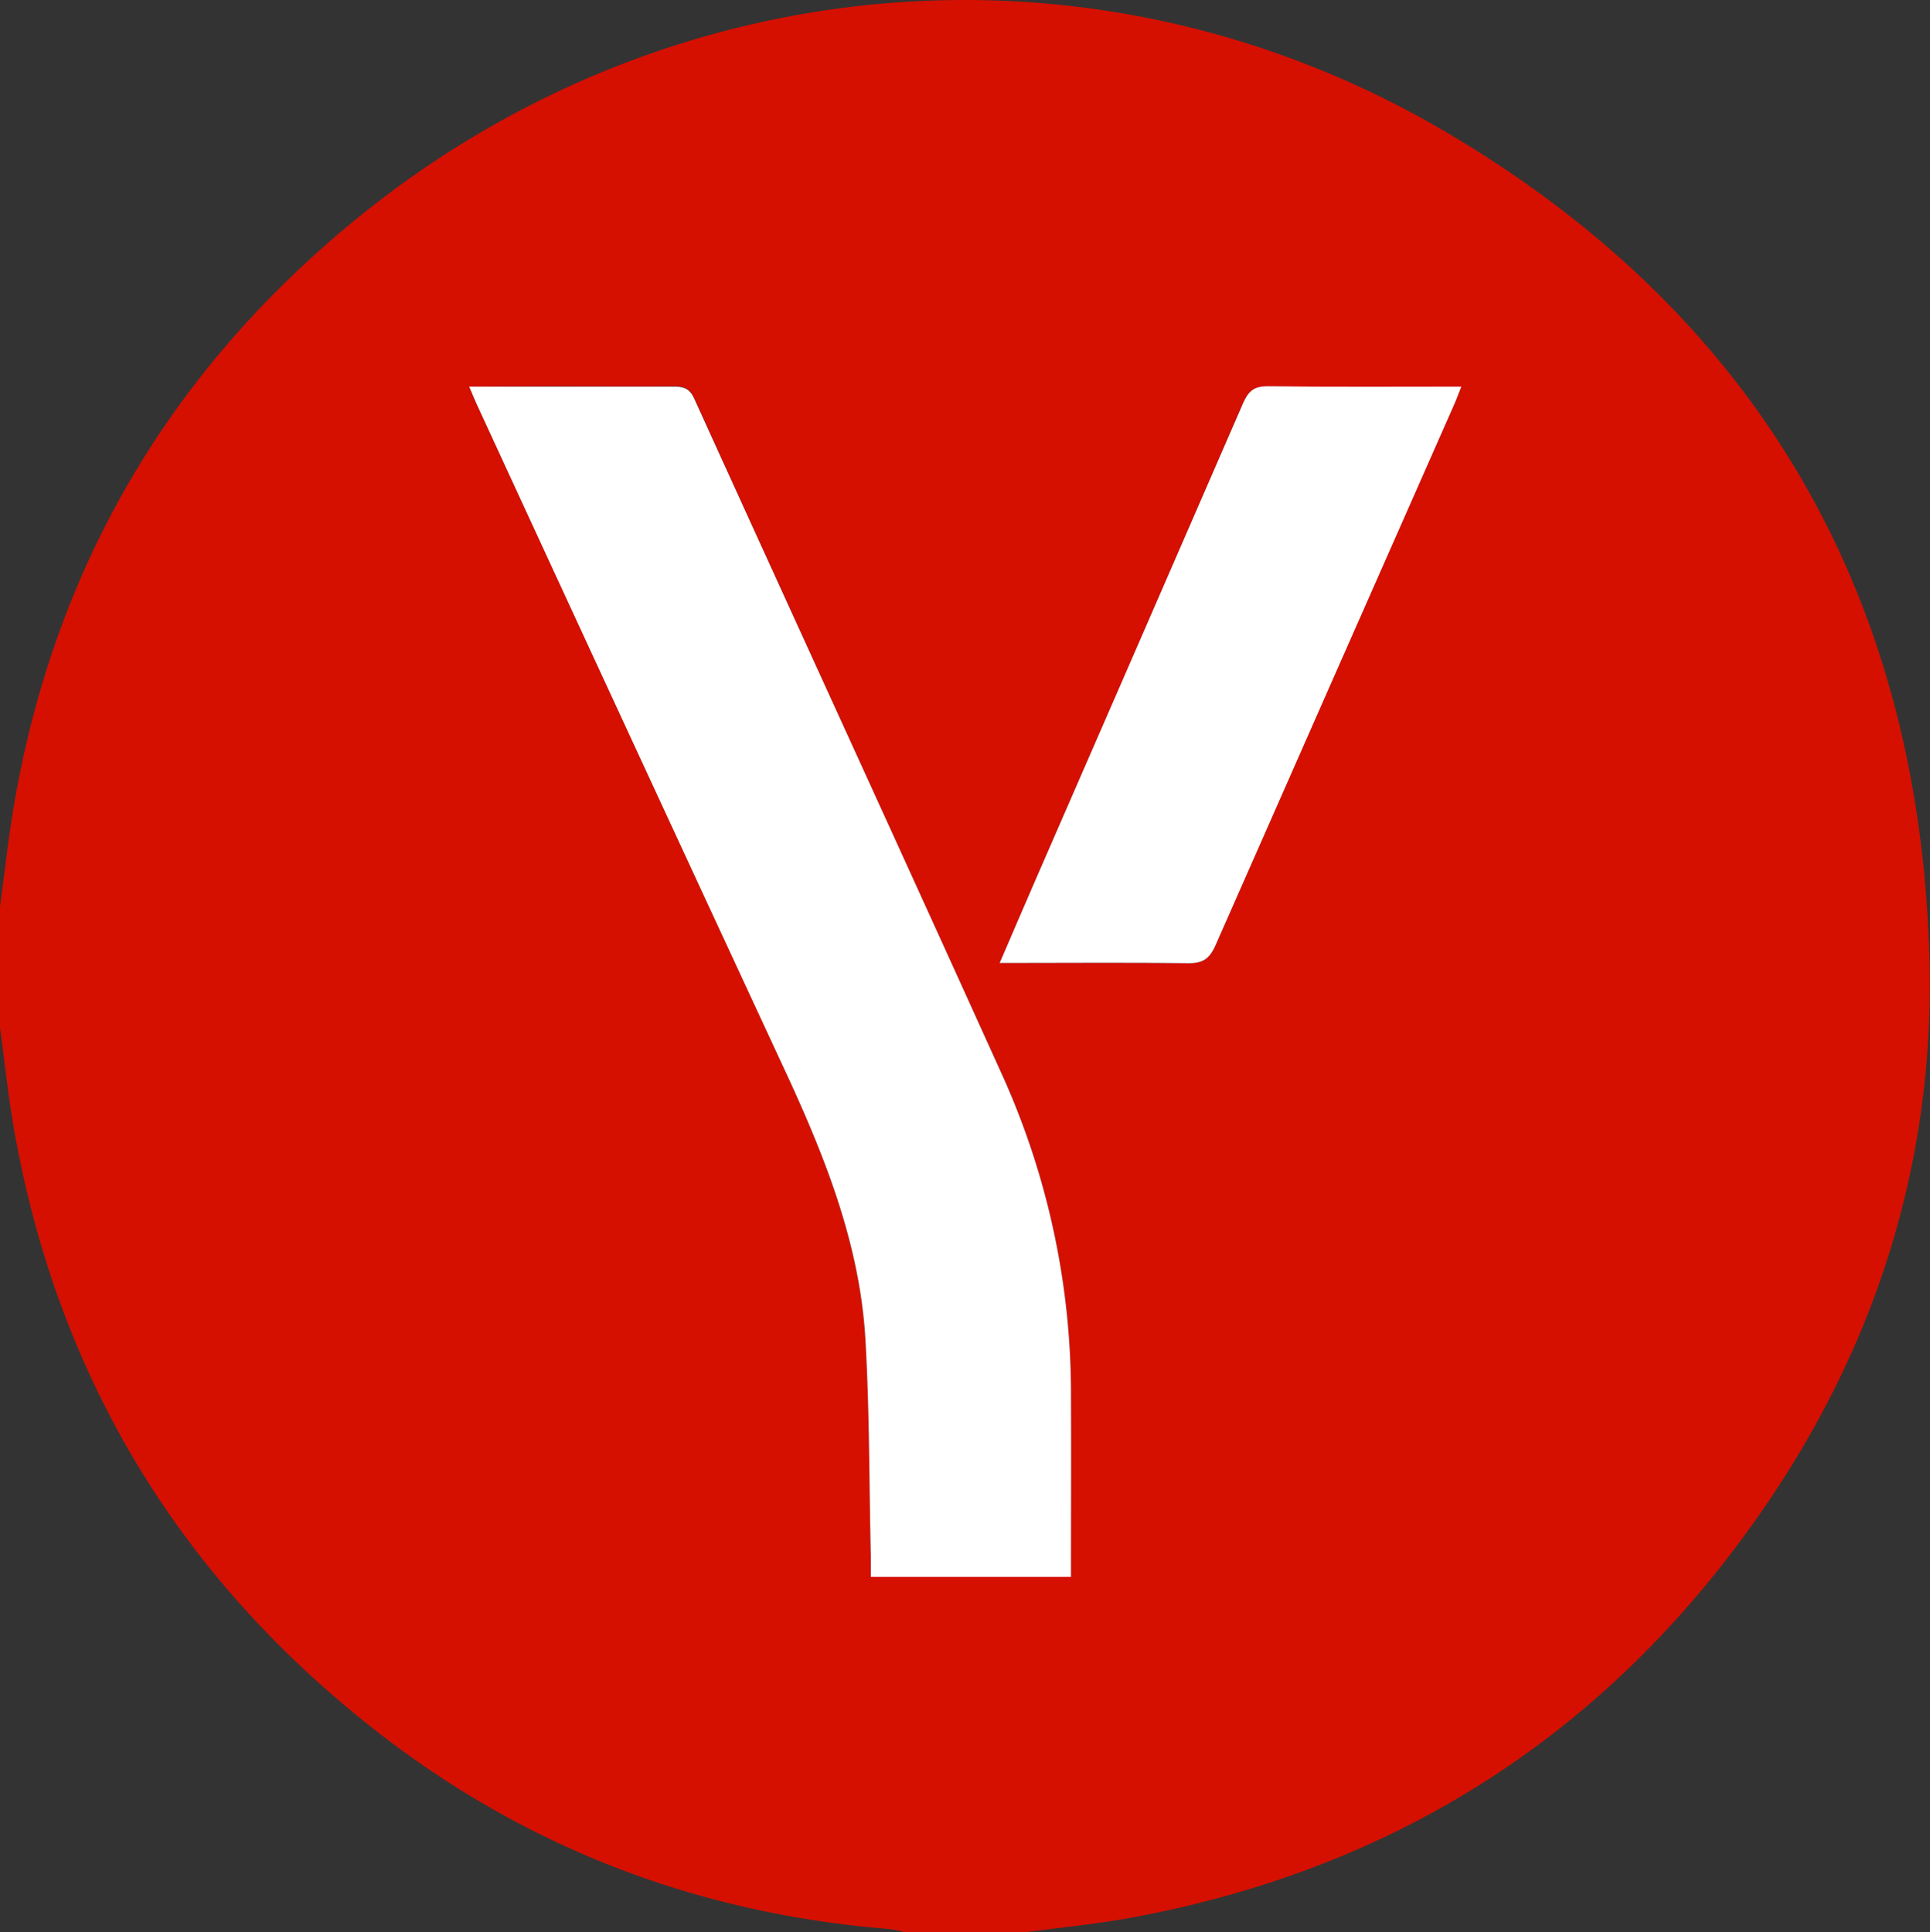 <?xml version="1.0" encoding="UTF-8"?> <svg xmlns="http://www.w3.org/2000/svg" viewBox="0 0 350 350.47"><rect x="0" y="0" width="350" height="350.47" fill="#333333" stroke="none"/> <defs> <style>.cls-1{fill:#d51000;}.cls-2{fill:#fff;}</style> </defs> <title>yandex map</title> <g id="Слой_2" data-name="Слой 2"> <g id="Слой_10" data-name="Слой 10"> <path class="cls-1" d="M0,186.36V164.48c.42-3.25.85-6.51,1.26-9.77C7.1,108.28,28,69.87,64,40.22c56.7-46.65,134.83-53.55,198.12-16.33,56.45,33.2,85.77,83.72,87.76,149.28C351,209,341,242.14,321,271.88c-27.82,41.31-66.39,66.71-115.45,75.87-6.47,1.21-13,1.82-19.56,2.72H164.1a18.41,18.41,0,0,0-2.63-.57c-34.86-2.78-66.25-14.72-93.74-36.33-35.37-27.81-57.2-63.94-65.11-108.32C1.5,199,.86,192.66,0,186.36ZM85.09,70.13c.63,1.47,1,2.5,1.51,3.5q27.63,59.78,55.3,119.54c7.32,15.76,13.87,31.8,15,49.35.83,13.17.74,26.4,1,39.6,0,1.31,0,2.62,0,3.82h36.32c0-11.08,0-21.89,0-32.71a140.46,140.46,0,0,0-12.33-58c-18.59-41-37.38-81.95-56-123-.82-1.79-1.85-2.19-3.63-2.17-7.52.08-15,0-22.56,0Zm96.2,104.53c11.82,0,23-.1,34.13.07,2.71,0,3.94-.8,5-3.29q21.51-49.07,43.24-98c.43-1,.79-2,1.31-3.28-12.06,0-23.56.08-35.06-.07-2.44,0-3.52.79-4.48,3q-18.56,42.9-37.32,85.72C185.92,163.86,183.75,169,181.29,174.66Z"></path> <path class="cls-2" d="M85.09,70.13H99.7c7.52,0,15,0,22.56,0,1.78,0,2.81.38,3.63,2.17,18.63,41,37.42,81.94,56,123a140.46,140.46,0,0,1,12.33,58c.05,10.82,0,21.63,0,32.71H157.92c0-1.2,0-2.51,0-3.82-.31-13.2-.22-26.43-1-39.6-1.1-17.55-7.65-33.59-15-49.35Q114.17,133.44,86.6,73.63C86.13,72.63,85.72,71.6,85.09,70.13Z"></path> <path class="cls-2" d="M181.29,174.66c2.46-5.69,4.63-10.8,6.85-15.88q18.69-42.85,37.32-85.72c1-2.21,2-3,4.48-3,11.5.15,23,.07,35.06.07-.52,1.31-.88,2.31-1.31,3.28q-21.65,49-43.24,98c-1.09,2.49-2.32,3.33-5,3.29C204.27,174.56,193.11,174.66,181.29,174.66Z"></path> </g> </g> </svg> 
